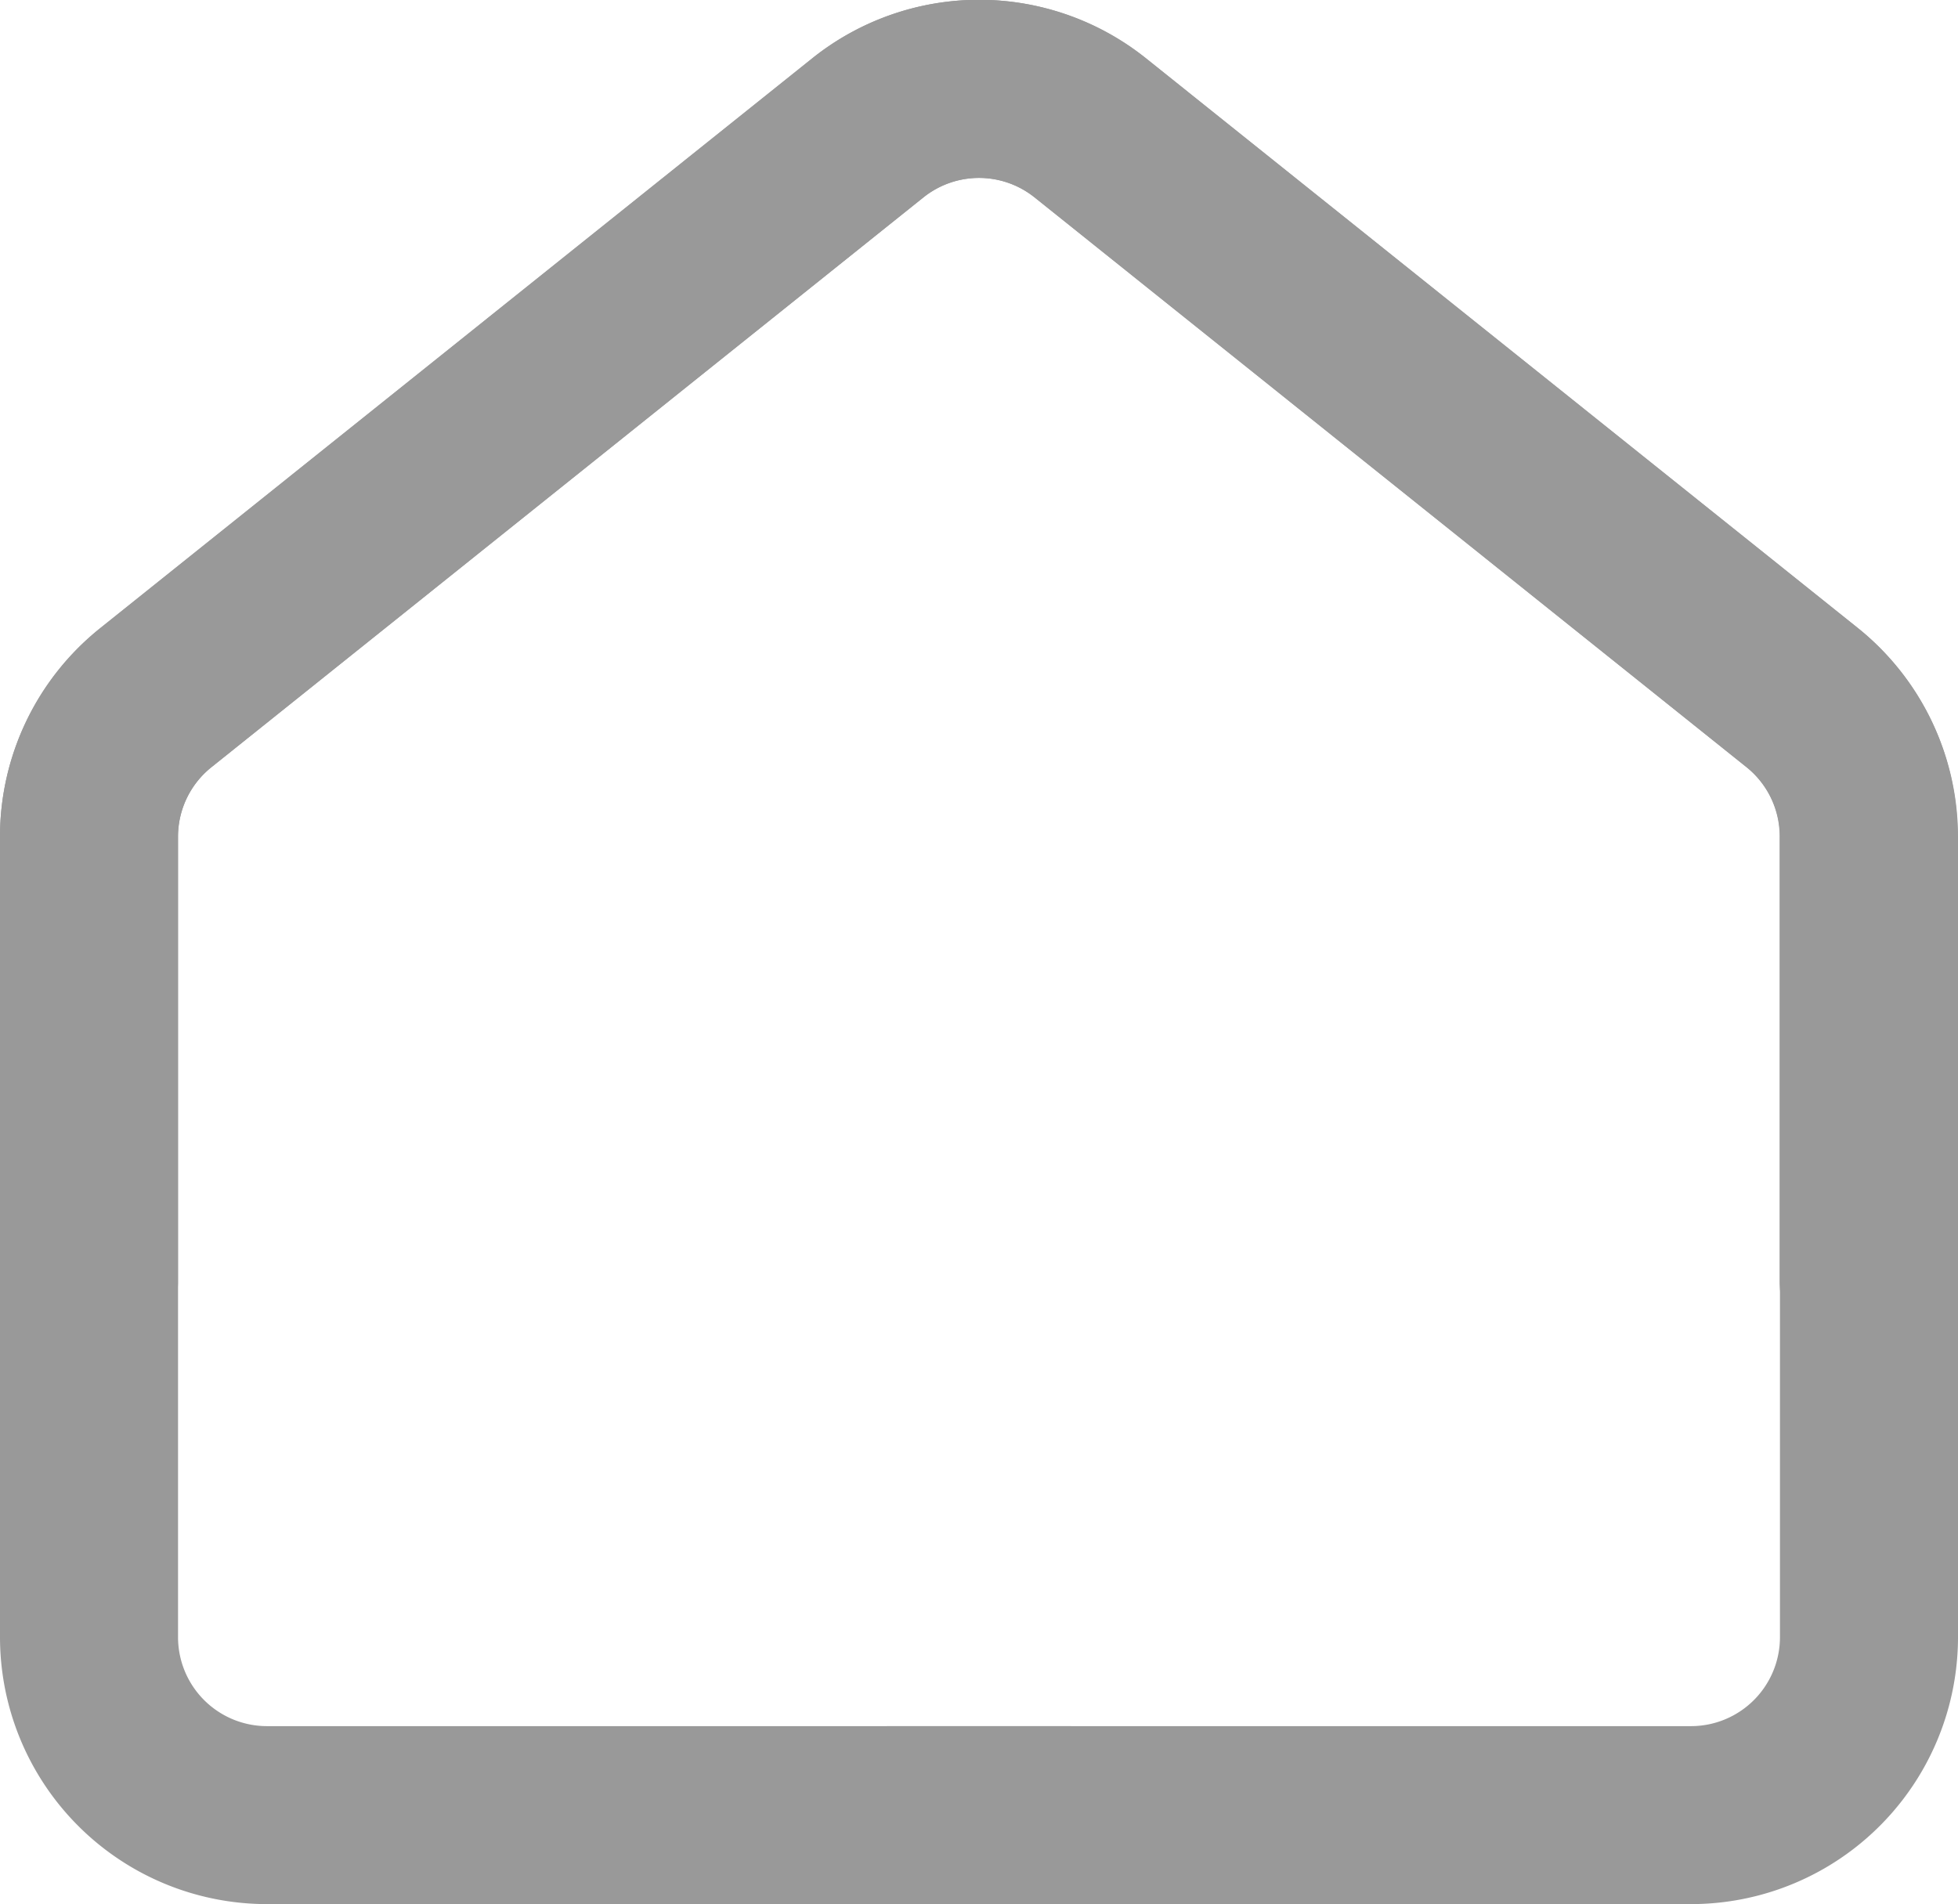 <svg xmlns="http://www.w3.org/2000/svg" width="25.085" height="24.394" viewBox="0 0 25.085 24.394"><g transform="translate(-1 -1.286)"><path d="M24.8,9.329l-9.122-7.3a3.421,3.421,0,0,0-4.264,0l-9.122,7.3A3.421,3.421,0,0,0,1,12V22.259A3.421,3.421,0,0,0,4.421,25.68H14.683a1.14,1.14,0,1,0,0-2.28H4.421a1.14,1.14,0,0,1-1.14-1.14V12a1.14,1.14,0,0,1,.433-.889l9.122-7.3a1.14,1.14,0,0,1,1.414,0l9.122,7.3A1.14,1.14,0,0,1,23.8,12v5.7a1.14,1.14,0,1,0,2.28,0V12A3.421,3.421,0,0,0,24.8,9.329Z" fill="#999" fill-rule="evenodd"/><path d="M2.288,9.329l9.122-7.3a3.421,3.421,0,0,1,4.264,0l9.122,7.3A3.421,3.421,0,0,1,26.085,12V22.259a3.421,3.421,0,0,1-3.421,3.421H12.4a1.14,1.14,0,1,1,0-2.28H22.664a1.14,1.14,0,0,0,1.14-1.14V12a1.14,1.14,0,0,0-.433-.889l-9.122-7.3a1.14,1.14,0,0,0-1.414,0l-9.122,7.3A1.14,1.14,0,0,0,3.28,12v5.7A1.14,1.14,0,0,1,1,17.7V12A3.421,3.421,0,0,1,2.288,9.329Z" fill="#999" fill-rule="evenodd"/></g></svg>